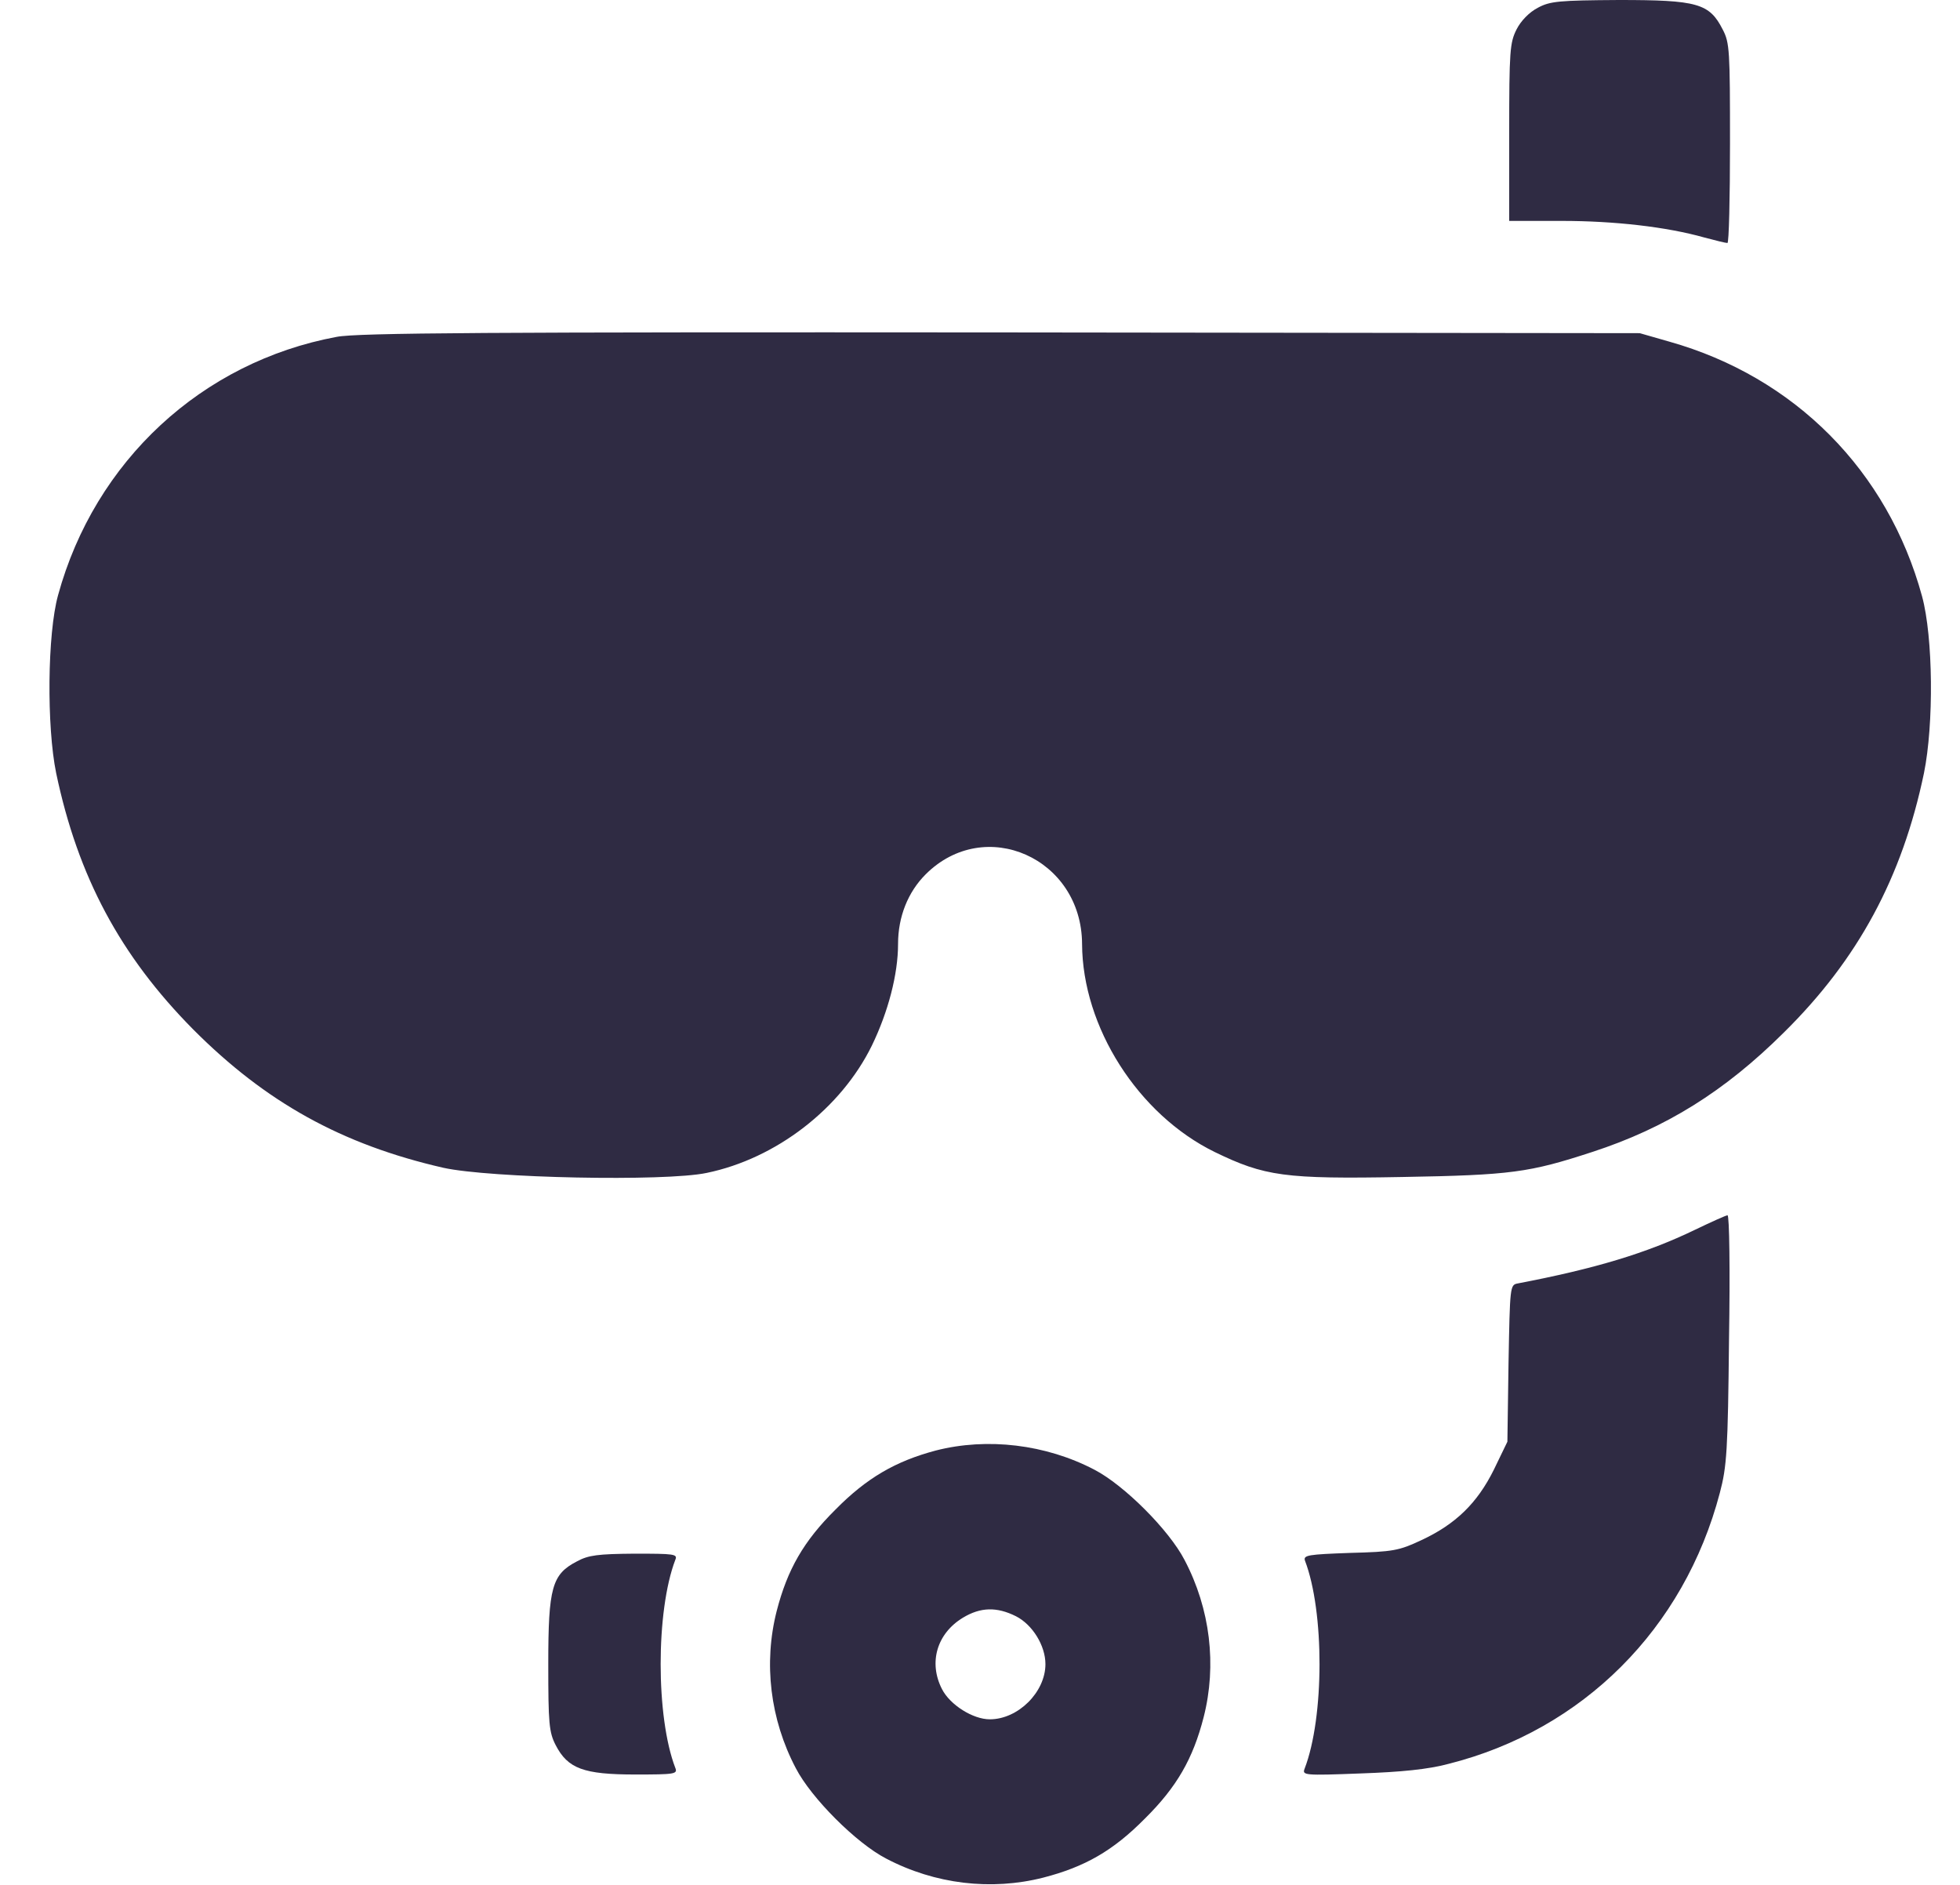 <svg xmlns="http://www.w3.org/2000/svg" width="26" height="25" viewBox="0 0 26 25" fill="none"><g clip-path="url(#clip0_5390_22043)"><path d="M20.4 0.103C20.288 0.161 20.176 0.274 20.117 0.391C20.029 0.567 20.02 0.674 20.02 1.758V2.93H20.718C21.411 2.93 22.105 3.008 22.608 3.15C22.754 3.189 22.891 3.223 22.915 3.223C22.935 3.223 22.949 2.627 22.949 1.905C22.949 0.674 22.945 0.567 22.852 0.391C22.676 0.044 22.515 0 21.475 0C20.684 0.005 20.562 0.015 20.4 0.103Z" fill="#2F2B43"></path><path d="M4.466 4.468C2.679 4.8 1.258 6.113 0.77 7.895C0.628 8.408 0.618 9.634 0.745 10.254C1.033 11.626 1.595 12.676 2.562 13.653C3.524 14.619 4.534 15.181 5.882 15.489C6.497 15.625 8.817 15.674 9.374 15.557C10.296 15.367 11.156 14.703 11.566 13.867C11.781 13.423 11.913 12.925 11.913 12.52C11.913 12.158 12.045 11.831 12.279 11.597C13.065 10.811 14.349 11.382 14.354 12.52C14.359 13.623 15.097 14.781 16.112 15.279C16.776 15.601 17.04 15.64 18.602 15.611C20.048 15.586 20.287 15.552 21.122 15.279C22.099 14.961 22.88 14.473 23.661 13.697C24.648 12.725 25.234 11.636 25.522 10.254C25.654 9.605 25.644 8.452 25.497 7.91C25.043 6.245 23.808 5 22.143 4.531L21.752 4.419L13.28 4.409C6.502 4.404 4.74 4.414 4.466 4.468Z" fill="#2F2B43"></path><path d="M22.487 16.31C21.842 16.622 21.159 16.827 20.133 17.023C20.03 17.042 20.03 17.062 20.011 18.082L19.996 19.122L19.816 19.494C19.596 19.938 19.308 20.216 18.859 20.426C18.556 20.568 18.483 20.582 17.906 20.597C17.355 20.617 17.286 20.626 17.311 20.7C17.569 21.373 17.569 22.775 17.306 23.459C17.272 23.546 17.301 23.551 18.048 23.522C18.59 23.503 18.942 23.468 19.215 23.395C20.997 22.946 22.34 21.603 22.814 19.801C22.907 19.45 22.921 19.24 22.936 17.76C22.951 16.857 22.941 16.114 22.916 16.119C22.897 16.119 22.701 16.207 22.487 16.31Z" fill="#2F2B43"></path><path d="M12.413 19.239C11.88 19.381 11.499 19.601 11.084 20.021C10.66 20.441 10.445 20.817 10.303 21.368C10.127 22.057 10.215 22.804 10.557 23.453C10.762 23.849 11.358 24.445 11.753 24.65C12.403 24.992 13.15 25.079 13.838 24.904C14.39 24.762 14.766 24.547 15.186 24.122C15.611 23.702 15.826 23.326 15.967 22.775C16.143 22.086 16.055 21.339 15.713 20.69C15.508 20.294 14.913 19.698 14.517 19.493C13.873 19.156 13.096 19.064 12.413 19.239ZM13.477 21.437C13.697 21.549 13.868 21.827 13.868 22.072C13.868 22.443 13.506 22.804 13.13 22.804C12.906 22.804 12.603 22.613 12.496 22.404C12.315 22.052 12.427 21.666 12.774 21.456C13.008 21.315 13.223 21.31 13.477 21.437Z" fill="#2F2B43"></path><path d="M7.654 20.709C7.322 20.88 7.273 21.056 7.273 22.071C7.273 22.858 7.283 22.975 7.371 23.146C7.532 23.458 7.742 23.536 8.426 23.536C8.948 23.536 8.992 23.531 8.958 23.448C8.699 22.775 8.699 21.368 8.958 20.689C8.992 20.611 8.943 20.607 8.416 20.607C7.933 20.611 7.806 20.626 7.654 20.709Z" fill="#2F2B43"></path></g><defs><clipPath id="clip0_5390_22043"><rect width="25.001" height="25.001" fill="white" transform="translate(0.633 -0.001)"></rect></clipPath></defs></svg>